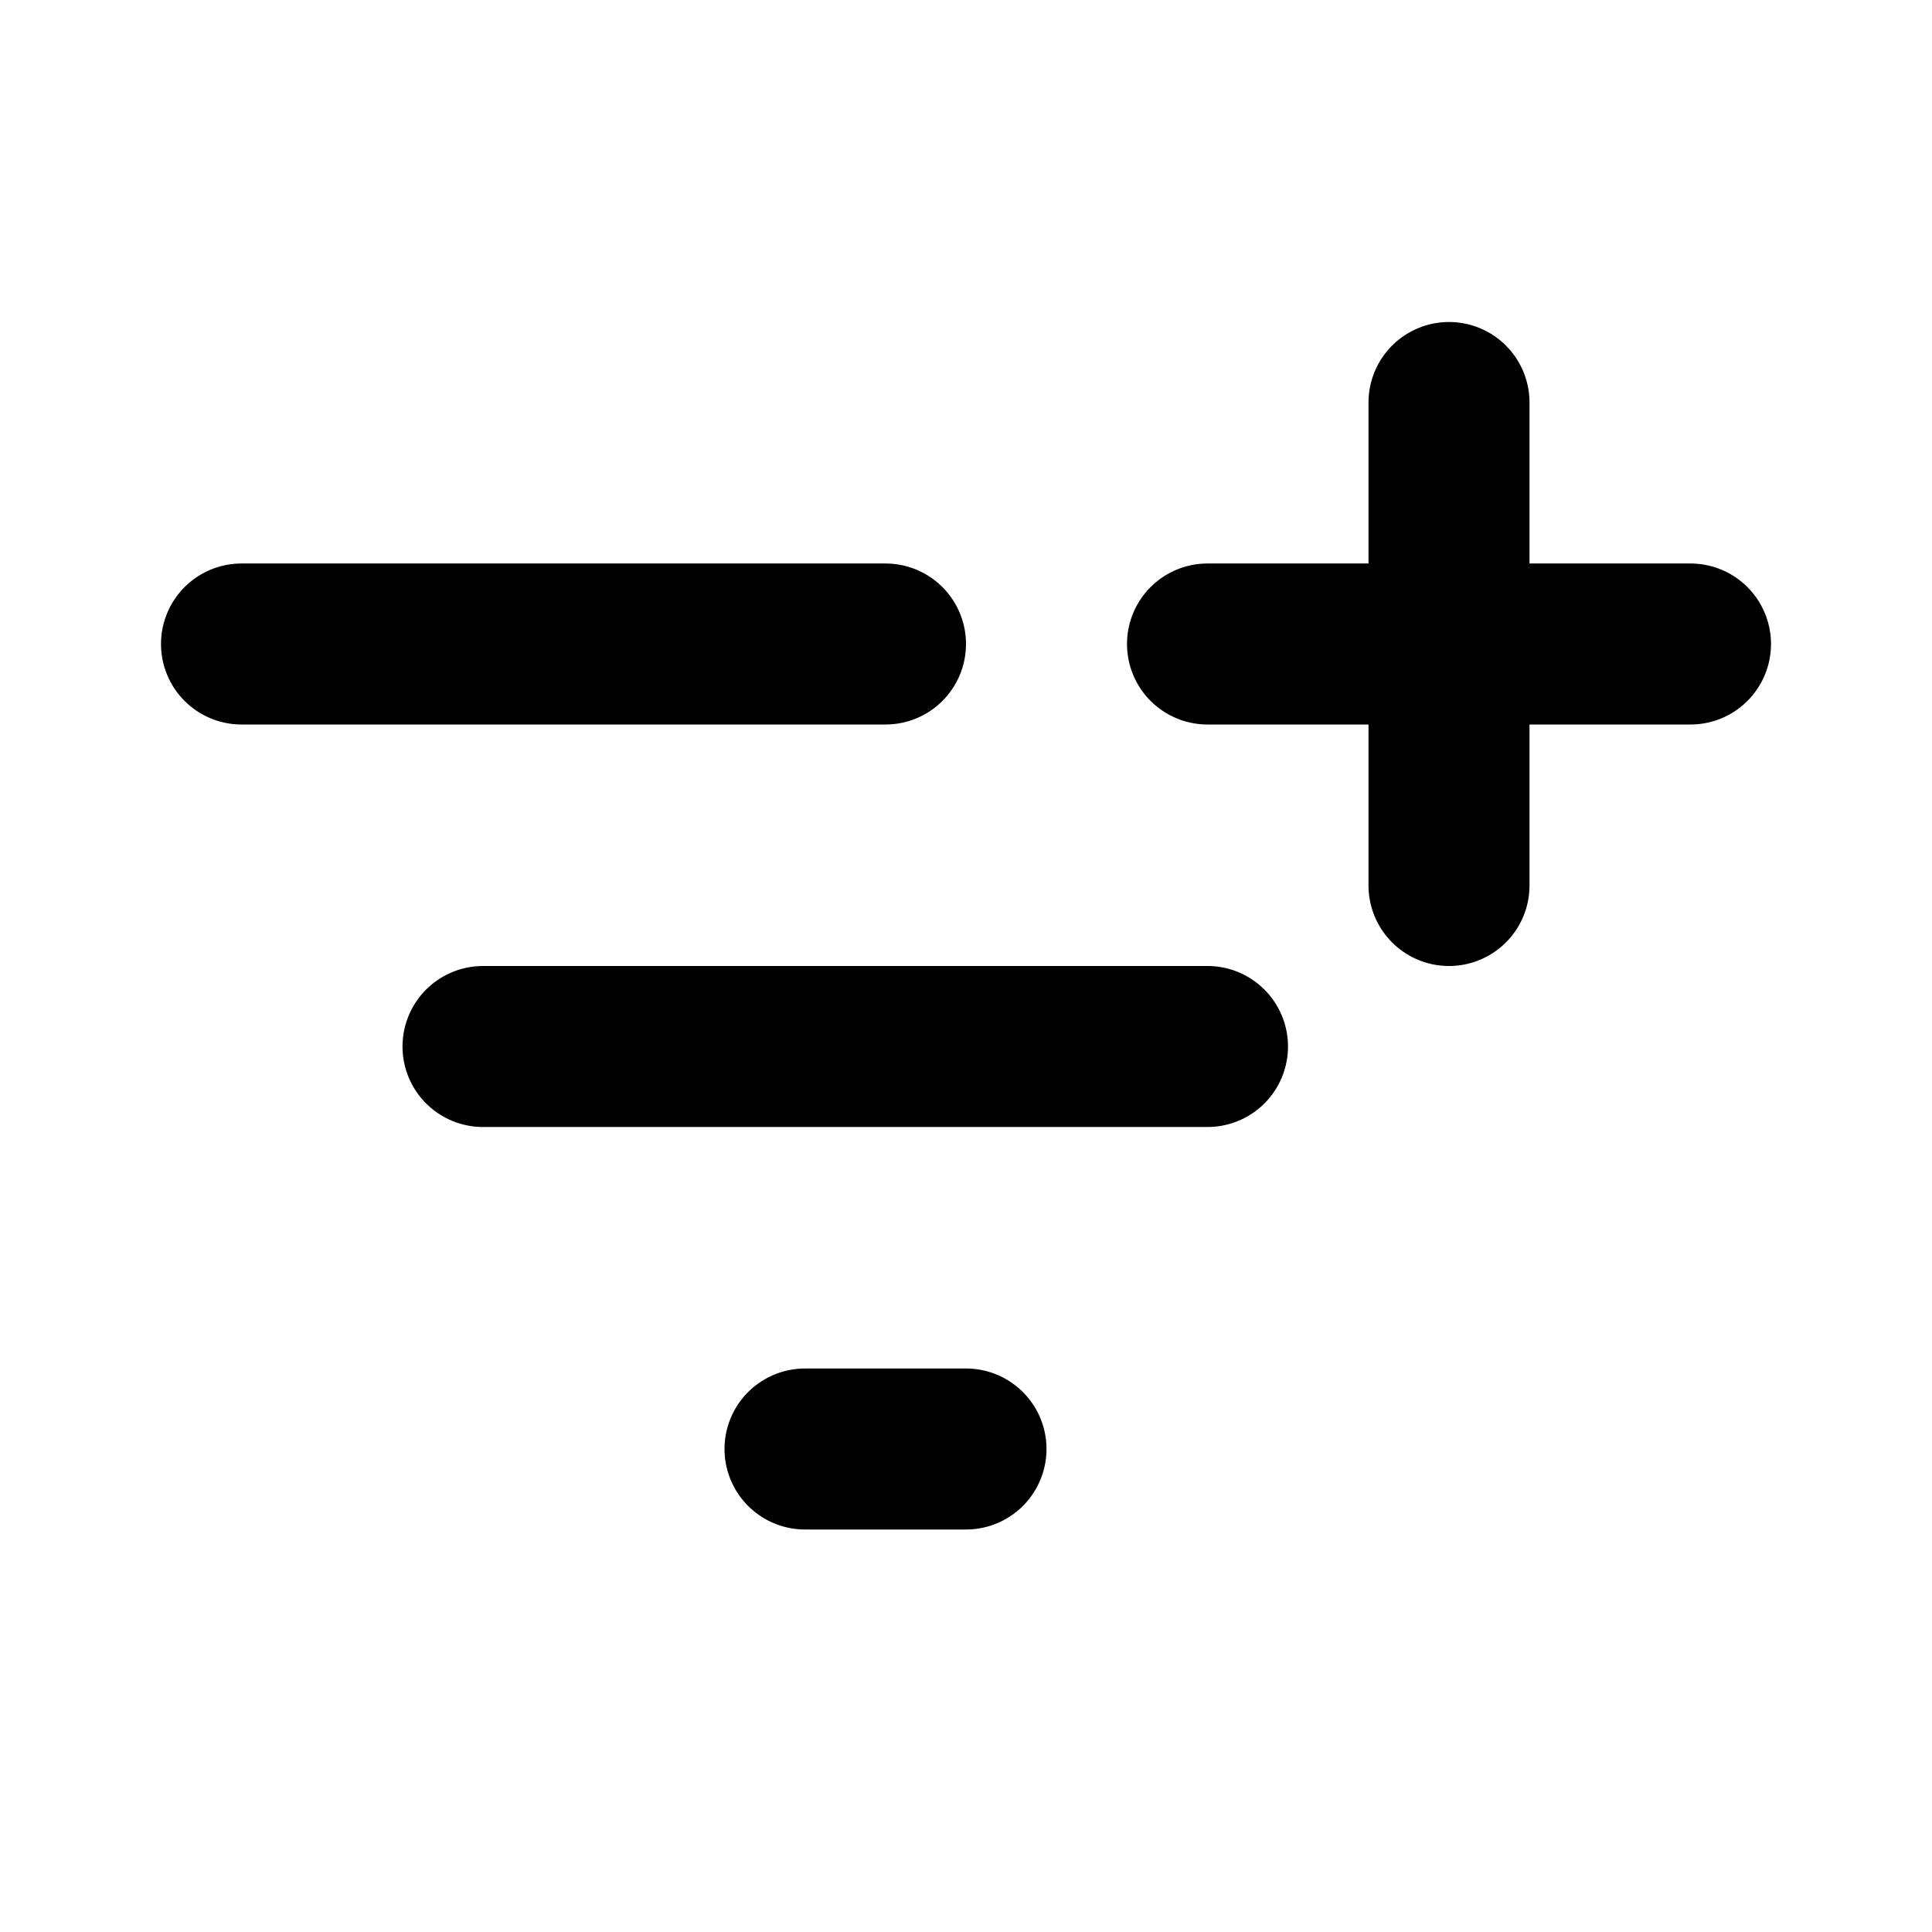 <?xml version="1.0" encoding="utf-8"?><!-- Скачано с сайта svg4.ru / Downloaded from svg4.ru -->
<svg width="800px" height="800px" viewBox="0 0 24 24" fill="none" xmlns="http://www.w3.org/2000/svg">
<path d="M3 8H11M15 8H21M18 11V5M6 13H15M10 18H12" stroke="#000000" stroke-width="2" stroke-linecap="round" stroke-linejoin="round"/>
</svg>